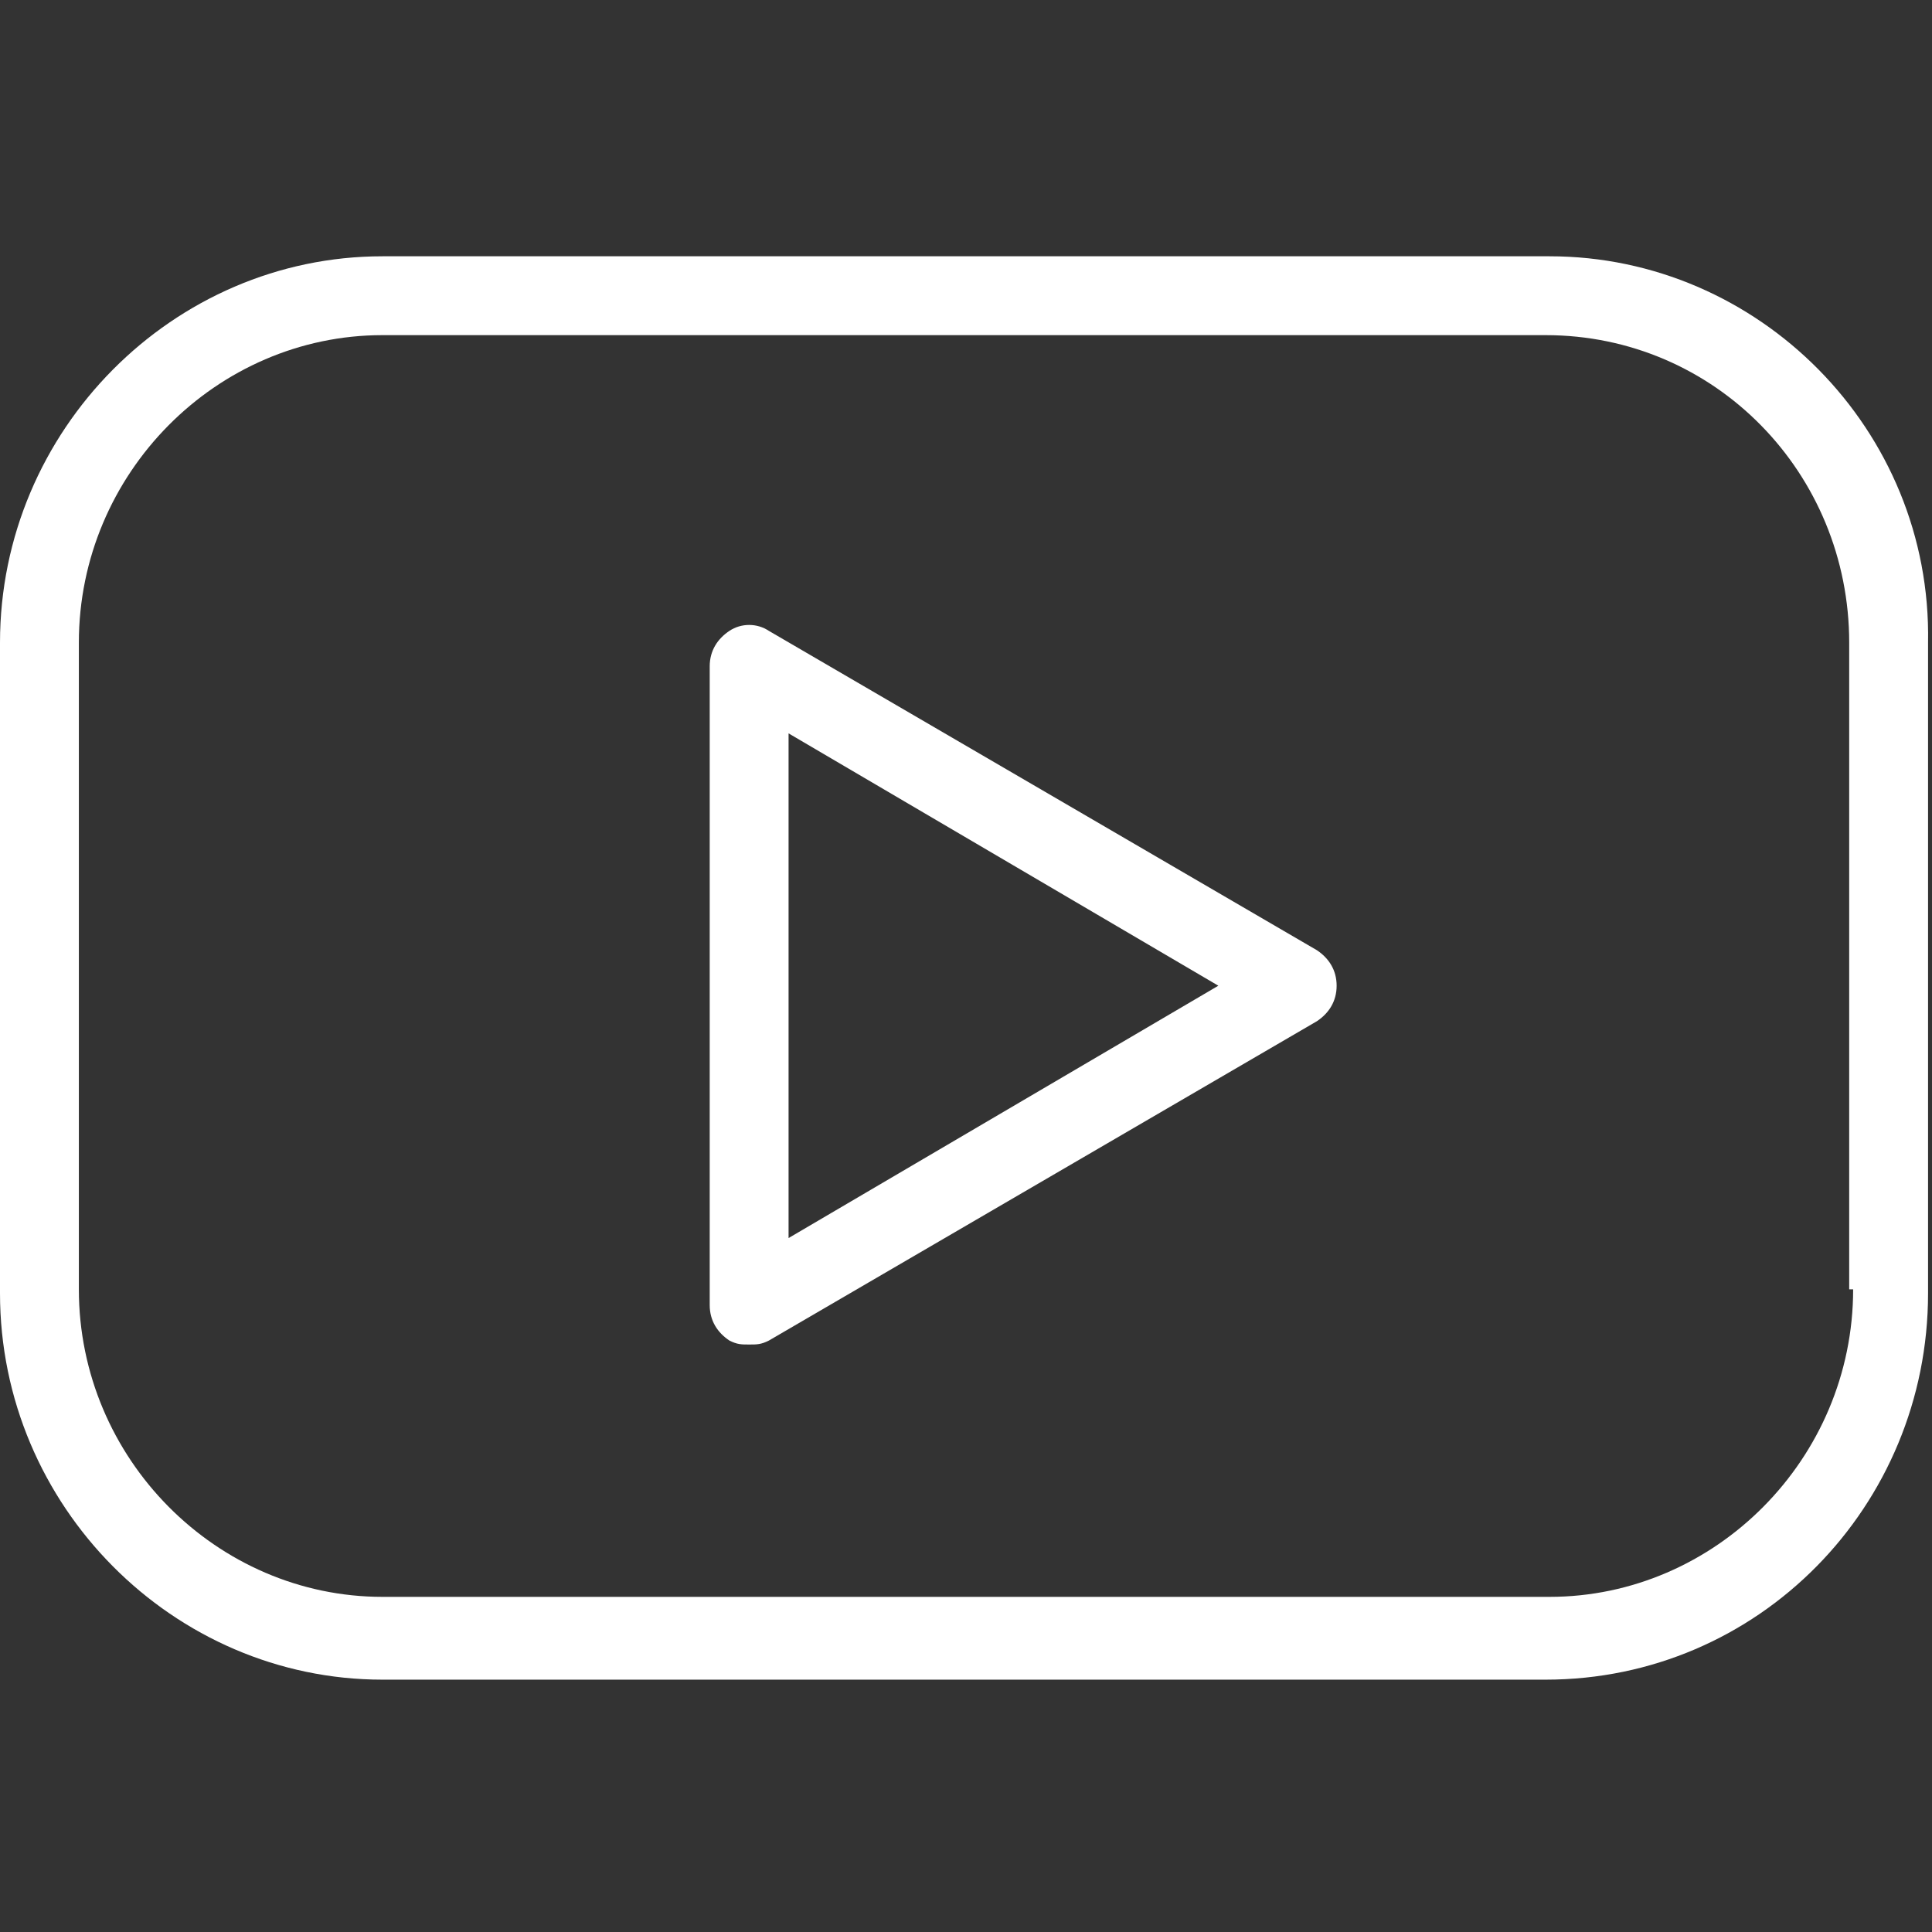 <?xml version="1.0" encoding="utf-8"?>
<!-- Generator: Adobe Illustrator 25.0.0, SVG Export Plug-In . SVG Version: 6.00 Build 0)  -->
<svg version="1.1" id="Capa_1" xmlns="http://www.w3.org/2000/svg" xmlns:xlink="http://www.w3.org/1999/xlink" x="0px" y="0px"
	 viewBox="0 0 49 49" style="enable-background:new 0 0 49 49;" xml:space="preserve">
<rect x="0" y="0" width="49" height="49" fill="#333333" stroke="none"/>
<style type="text/css">
	.st0{fill:#FFFFFF;}
</style>
<g>
	<g>
		<path class="st0" d="M39.3,6.5H9.7C4.4,6.5,0,10.9,0,16.3v16.5c0,5.4,4.4,9.8,9.7,9.8h29.5c5.4,0,9.7-4.4,9.7-9.8V16.3
			C49,10.9,44.6,6.5,39.3,6.5z M47,32.7c0,4.3-3.5,7.8-7.7,7.8H9.7C5.5,40.5,2,37,2,32.7V16.3C2,12,5.5,8.5,9.7,8.5h29.5
			c4.3,0,7.7,3.5,7.7,7.8V32.7z"/>
		<path class="st0" d="M33.4,24.1L19.5,16c-0.3-0.2-0.7-0.2-1,0c-0.3,0.2-0.5,0.5-0.5,0.9v16.2c0,0.4,0.2,0.7,0.5,0.9
			c0.2,0.1,0.3,0.1,0.5,0.1c0.2,0,0.3,0,0.5-0.1l13.9-8.1c0.3-0.2,0.5-0.5,0.5-0.9S33.7,24.3,33.4,24.1z M20,31.4V18.6L30.9,25
			L20,31.4z"/>
	</g>
</g>
</svg>
